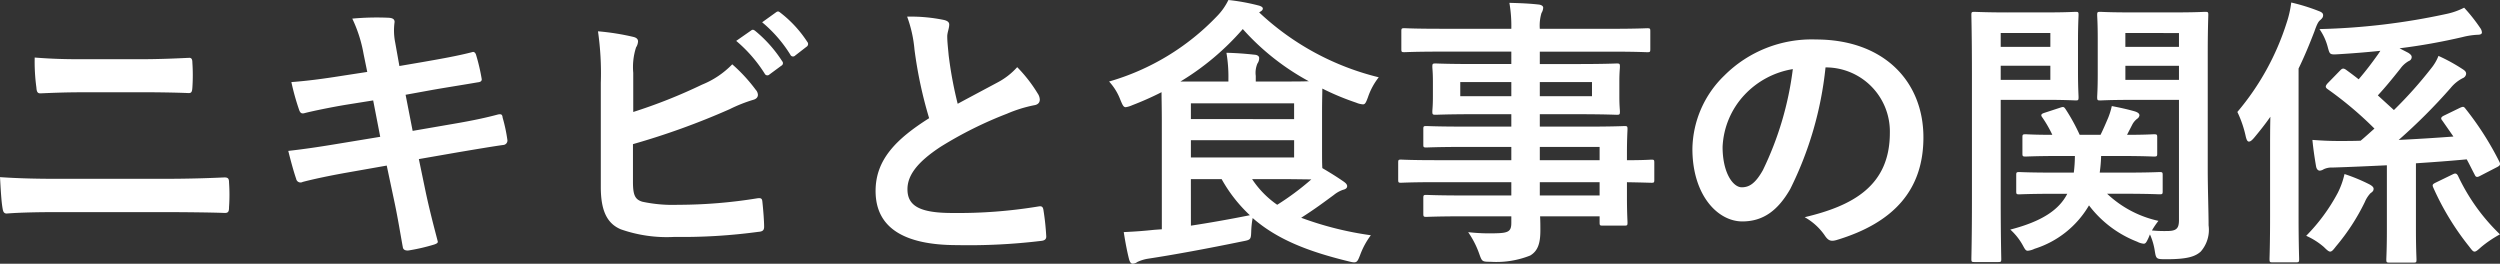 <svg xmlns="http://www.w3.org/2000/svg" width="230.441" height="24.31" viewBox="0 0 230.441 24.31">
  <rect x="0" y="0" width="230.441" height="24.31" fill="#333333" stroke="none"/>
  <path id="relationship_ttl" d="M-101.764-13.65c1.664,0,3.328.026,4.55.078.26,0,.312-.13.338-.494a17.181,17.181,0,0,0,0-2.314c0-.312-.078-.442-.286-.442-1.118.052-2.678.13-4.68.13h-5.148c-1.56,0-2.782-.026-4.42-.156a17.523,17.523,0,0,0,.156,2.756c.026.39.1.546.364.546,1.2-.052,2.34-.1,3.978-.1ZM-99.58-2.6c1.768,0,4.446.026,5.694.078.338,0,.39-.156.39-.546a16.418,16.418,0,0,0,0-2.262c0-.338-.078-.468-.416-.468-1.2.052-2.964.13-5.85.13h-9.464c-1.638,0-3.51-.026-5.382-.156.078,1.378.13,2.262.234,2.86.052.338.13.494.39.494,1.274-.1,2.99-.13,4.68-.13Zm18.824-12.922-2.366.364c-1.794.286-3.224.468-4.628.572a22.061,22.061,0,0,0,.728,2.6c.1.26.234.338.494.26.7-.182,2.444-.546,3.874-.78l2.444-.39.65,3.354-3.64.6c-1.872.312-3.25.52-4.836.7.208.832.468,1.82.728,2.574a.408.408,0,0,0,.6.286c.988-.26,2.444-.572,4.212-.884l3.536-.624.65,3.068c.364,1.664.65,3.484.832,4.446.026.208.182.338.52.312A17.683,17.683,0,0,0-74.594.39c.234-.078.364-.156.338-.286-.338-1.3-.78-2.964-1.144-4.706L-76-7.488l3.588-.624c1.846-.312,3.406-.572,4.186-.676a.411.411,0,0,0,.39-.442,14.586,14.586,0,0,0-.442-2.08c-.026-.26-.1-.364-.442-.286-.962.26-2.236.546-4.082.858l-3.77.65-.65-3.328,2.288-.416c1.3-.234,3.146-.52,4.342-.728.26-.026.39-.1.39-.286a17.919,17.919,0,0,0-.52-2.236c-.052-.182-.156-.286-.286-.286-1.352.364-3.172.676-4.654.936l-2.132.364-.39-2.184a5.657,5.657,0,0,1-.052-1.872c0-.26-.182-.364-.52-.39a24.46,24.46,0,0,0-3.38.078,12.553,12.553,0,0,1,1.04,3.25Zm24.518.078a5.927,5.927,0,0,1,.26-2.34,1.136,1.136,0,0,0,.182-.546c0-.182-.1-.338-.416-.416a22.259,22.259,0,0,0-3.276-.52,27,27,0,0,1,.26,4.758v9.594c0,2.132.546,3.354,1.846,3.9a12.8,12.8,0,0,0,4.94.7A52,52,0,0,0-44.72-.78c.39-.026.546-.13.546-.468,0-.546-.078-1.534-.156-2.262-.026-.312-.078-.416-.468-.364a45.876,45.876,0,0,1-7.332.6,13.322,13.322,0,0,1-3.276-.286c-.676-.208-.858-.624-.858-1.846V-8.866a68.211,68.211,0,0,0,8.918-3.224,13.809,13.809,0,0,1,2.158-.858c.312-.078.442-.26.442-.468a.754.754,0,0,0-.208-.468,14.916,14.916,0,0,0-2.158-2.34,8.07,8.07,0,0,1-2.782,1.872,48.84,48.84,0,0,1-6.344,2.522Zm9.49-2.938a12.9,12.9,0,0,1,2.626,3.016.272.272,0,0,0,.442.078l1.092-.806a.262.262,0,0,0,.078-.416,11.966,11.966,0,0,0-2.47-2.782c-.156-.13-.26-.156-.39-.052Zm2.392-1.716a12.3,12.3,0,0,1,2.6,2.99.267.267,0,0,0,.442.078l1.04-.806A.3.3,0,0,0-40.2-18.3a10.858,10.858,0,0,0-2.47-2.678c-.156-.13-.234-.156-.39-.052Zm13.364-.52a11.634,11.634,0,0,1,.676,3.016,39.458,39.458,0,0,0,1.352,6.344C-32.006-9.334-33.9-7.436-33.9-4.55c0,3.38,2.6,4.992,7.514,4.992a55.56,55.56,0,0,0,7.748-.39c.312-.026.494-.156.468-.442a22.958,22.958,0,0,0-.26-2.418c-.052-.312-.182-.364-.468-.312a45.408,45.408,0,0,1-7.93.6c-2.99,0-4.134-.65-4.134-2.184,0-1.222.806-2.444,3.068-3.926a36.181,36.181,0,0,1,6.11-3.042,12.476,12.476,0,0,1,2.5-.78c.364-.052.52-.26.52-.52a1.053,1.053,0,0,0-.182-.546,13.351,13.351,0,0,0-1.9-2.444,6.431,6.431,0,0,1-1.794,1.4c-1.456.78-2.392,1.274-3.692,1.976a36.558,36.558,0,0,1-.832-4.472c-.052-.6-.13-1.222-.13-1.742,0-.364.182-.728.182-1.092,0-.208-.156-.338-.468-.416A15.048,15.048,0,0,0-30.992-20.618Zm23.478,19.6-.728.052c-.936.1-1.664.156-2.782.208.13.858.312,1.82.494,2.522q.117.39.312.39A.751.751,0,0,0-9.776,2,3.616,3.616,0,0,1-8.762,1.69C-6.37,1.326-3.276.754-.1.1.7-.052.7-.052.728-.91a8.1,8.1,0,0,1,.13-1.144C3.094-.1,5.928,1.014,9.646,1.924c.806.208.832.156,1.118-.572a7.138,7.138,0,0,1,.988-1.82A30.39,30.39,0,0,1,5.33-2.08C6.6-2.886,7.462-3.536,8.346-4.186a2.787,2.787,0,0,1,.832-.468c.234-.052.39-.156.39-.338,0-.156-.13-.286-.312-.416-.6-.416-1.222-.806-1.976-1.248-.026-.416-.026-.988-.026-1.794v-3.38c0-1.092.026-1.768.026-2.158a23.828,23.828,0,0,0,3.12,1.3,1.94,1.94,0,0,0,.624.156c.208,0,.286-.182.468-.676a6.141,6.141,0,0,1,.988-1.82,24.627,24.627,0,0,1-11.024-5.98l.078-.052c.182-.1.26-.182.26-.312s-.208-.234-.442-.286a19.03,19.03,0,0,0-2.73-.494,5.654,5.654,0,0,1-1.066,1.508,22.256,22.256,0,0,1-9.932,6.006,5.221,5.221,0,0,1,1.04,1.69c.208.494.286.676.494.676a2.308,2.308,0,0,0,.6-.182,28.339,28.339,0,0,0,2.7-1.2c0,.572.026,1.482.026,2.756ZM-5.8-14.638A24.064,24.064,0,0,0-.052-19.474a22.535,22.535,0,0,0,6.084,4.81c-.6.026-1.456.026-2.678.026H1.144v-.52A2.162,2.162,0,0,1,1.3-16.3a.825.825,0,0,0,.156-.52c0-.13-.13-.26-.39-.286-.936-.1-1.664-.156-2.626-.182a13.058,13.058,0,0,1,.182,2.444v.208Zm.962,9H-2A13.565,13.565,0,0,0,.6-2.314c-1.95.39-3.718.7-5.434.962Zm9.516-2H-4.836V-9.23H4.68Zm0-4.992v1.456H-4.836v-1.456ZM3.354-5.642c1.378,0,2.314.026,2.912.026A24.688,24.688,0,0,1,3.12-3.276,8.718,8.718,0,0,1,.806-5.642ZM24.7-5.356v1.222H20.436c-2.548,0-3.406-.052-3.562-.052-.26,0-.286.026-.286.312v1.4c0,.286.026.312.286.312.156,0,1.014-.052,3.562-.052H24.7v.6c0,.754-.234.936-1.352.962a17.748,17.748,0,0,1-2.626-.1,8.382,8.382,0,0,1,1.014,1.976c.26.728.26.754,1.04.754A8.415,8.415,0,0,0,26.442,1.4c.7-.416.936-1.118.936-2.314,0-.39,0-.832-.026-1.3h5.486v.572c0,.26.026.286.286.286h2c.26,0,.286-.026.286-.286,0-.156-.052-.832-.052-2.392V-5.356c1.534.026,2.132.052,2.262.052.234,0,.26-.026.26-.286V-7.15c0-.26-.026-.286-.26-.286-.13,0-.728.052-2.262.052v-.6c0-1.482.052-2.106.052-2.262,0-.26-.026-.286-.286-.286-.13,0-1.04.052-3.588.052H27.326v-1.144h3.458c2.548,0,3.458.052,3.64.052.26,0,.286-.026.286-.312,0-.156-.052-.494-.052-1.352v-1.4c0-.858.052-1.2.052-1.352,0-.286-.026-.312-.286-.312-.182,0-1.092.052-3.64.052H27.326v-1.144h6.6c2.34,0,3.146.052,3.3.052.26,0,.286-.026.286-.286v-1.638c0-.26-.026-.286-.286-.286-.156,0-.962.052-3.3.052h-6.6a4.031,4.031,0,0,1,.156-1.456,1.009,1.009,0,0,0,.156-.494c0-.156-.182-.26-.416-.286-.91-.1-1.742-.13-2.7-.156A12.432,12.432,0,0,1,24.7-19.5H18.148c-2.34,0-3.146-.052-3.3-.052-.26,0-.286.026-.286.286v1.638c0,.26.026.286.286.286.156,0,.962-.052,3.3-.052H24.7v1.144H21.346c-2.548,0-3.458-.052-3.614-.052-.286,0-.312.026-.312.312,0,.156.052.494.052,1.352v1.4c0,.858-.052,1.2-.052,1.352,0,.286.026.312.312.312.156,0,1.066-.052,3.614-.052H24.7v1.144H20.41c-2.522,0-3.38-.052-3.536-.052-.26,0-.286.026-.286.286v1.43c0,.234.026.26.286.26.156,0,1.014-.052,3.536-.052H24.7v1.222H17.732c-2.262,0-3.042-.052-3.2-.052-.234,0-.26.026-.26.286v1.56c0,.26.026.286.26.286.156,0,.936-.052,3.2-.052Zm8.138-3.25v1.222H27.326V-8.606ZM27.326-4.134V-5.356h5.512v1.222Zm4.81-9.152h-4.81v-1.3h4.81Zm-12.142,0v-1.3H24.7v1.3Zm33.774-2.652a5.906,5.906,0,0,1,5.824,6.032c0,4.914-3.458,6.734-7.852,7.774A5.514,5.514,0,0,1,53.56-.494c.338.52.572.624,1.118.468,5.278-1.586,8.008-4.628,8.008-9.464,0-5.174-3.666-9.022-9.906-9.022a11.378,11.378,0,0,0-8.45,3.328,9.579,9.579,0,0,0-2.938,6.76c0,4.238,2.314,6.682,4.6,6.682,1.95,0,3.3-1.04,4.42-2.99a32.556,32.556,0,0,0,3.25-11.206Zm-3.12.156a29.706,29.706,0,0,1-2.756,9.308c-.7,1.248-1.274,1.586-1.95,1.586-.806,0-1.768-1.326-1.768-3.718a7.487,7.487,0,0,1,2.028-4.81A7.831,7.831,0,0,1,50.648-15.782ZM75.946-4.29c-.754,1.482-2.34,2.548-5.252,3.3A5.555,5.555,0,0,1,71.864.494c.182.338.26.468.442.468A1.81,1.81,0,0,0,72.93.78a8.885,8.885,0,0,0,5.018-4A10.184,10.184,0,0,0,82.394.13a1.583,1.583,0,0,0,.6.182c.182,0,.26-.156.442-.546l.13-.312A5.84,5.84,0,0,1,84.006.936c.13.806.13.806,1.118.806,1.924,0,2.626-.26,3.12-.7a3.039,3.039,0,0,0,.728-2.418c0-1.274-.078-3.354-.078-5.174V-17.29c0-2.236.052-3.328.052-3.484,0-.26-.026-.286-.286-.286-.182,0-.884.052-2.912.052H81.874c-2.054,0-2.73-.052-2.886-.052-.26,0-.286.026-.286.286,0,.182.052.754.052,2.21v3.2c0,1.456-.052,2-.052,2.158,0,.286.026.312.286.312.156,0,.832-.052,2.886-.052h4.368V-1.872c0,.78-.234,1.014-1.092,1.014a11.986,11.986,0,0,1-1.4-.052,7.355,7.355,0,0,1,.6-.884,9.98,9.98,0,0,1-4.732-2.5h1.482c2.366,0,3.2.052,3.354.052.26,0,.286-.026.286-.286V-6.006c0-.26-.026-.286-.286-.286-.156,0-.988.052-3.354.052H78.936a14.06,14.06,0,0,0,.13-1.534H80.7c2.288,0,3.068.052,3.224.052.286,0,.312-.026.312-.286V-9.49c0-.26-.026-.286-.312-.286-.13,0-.806.052-2.47.052l.494-.962a1.63,1.63,0,0,1,.442-.52.445.445,0,0,0,.208-.312c0-.182-.182-.286-.416-.364-.624-.182-1.326-.338-2.132-.494a6.525,6.525,0,0,1-.338,1.092c-.234.546-.442,1.04-.7,1.56H77.09a17.58,17.58,0,0,0-1.3-2.366c-.156-.234-.208-.234-.52-.13l-1.43.468c-.312.1-.364.208-.182.442a11.115,11.115,0,0,1,.91,1.586c-1.664,0-2.314-.052-2.444-.052-.286,0-.312.026-.312.286v1.482c0,.26.026.286.312.286.156,0,.936-.052,3.224-.052h1.3a12.949,12.949,0,0,1-.1,1.534H74.88c-2.392,0-3.224-.052-3.354-.052-.26,0-.286.026-.286.286v1.482c0,.26.026.286.286.286.13,0,.962-.052,3.354-.052Zm5.356-10.5v-1.3h4.94v1.3Zm4.94-4.316v1.274H81.3V-19.11Zm-15.782-1.9c-1.9,0-2.886-.052-3.068-.052-.26,0-.286.026-.286.286,0,.182.052,2,.052,5.642V-3.874c0,3.64-.052,5.408-.052,5.59,0,.26.026.286.286.286h2.184c.26,0,.286-.026.286-.286,0-.182-.052-1.95-.052-5.59v-9.074H74.1c1.69,0,2.47.052,2.626.052.234,0,.26-.026.26-.312,0-.156-.052-.832-.052-2.366v-2.808c0-1.508.052-2.236.052-2.392,0-.26-.026-.286-.26-.286-.156,0-.936.052-2.626.052Zm3.926,6.214H69.81v-1.3h4.576Zm0-4.316v1.274H69.81V-19.11Zm36.322,7.592c-.338.156-.364.286-.182.494l1.014,1.456c-1.742.13-3.406.234-5.044.312a51.923,51.923,0,0,0,4.784-4.784,3.506,3.506,0,0,1,1.118-.91.48.48,0,0,0,.312-.39c0-.156-.052-.26-.286-.416A16.305,16.305,0,0,0,110.162-17a4.216,4.216,0,0,1-.65,1.118,38.627,38.627,0,0,1-3.458,3.874l-1.482-1.352c.676-.728,1.274-1.456,2.08-2.47a2.381,2.381,0,0,1,.78-.7.38.38,0,0,0,.26-.364c0-.13-.078-.234-.312-.39l-.806-.416a55.36,55.36,0,0,0,5.824-1.04,6.9,6.9,0,0,1,1.378-.208c.26,0,.39-.078.39-.208a.755.755,0,0,0-.156-.416,15.545,15.545,0,0,0-1.482-1.872,6.507,6.507,0,0,1-1.612.572,61.627,61.627,0,0,1-11.726,1.4,5.14,5.14,0,0,1,.78,1.716c.182.65.182.65,1.014.6q1.95-.117,3.822-.312l-.208.312c-.572.806-1.144,1.56-1.794,2.314-.39-.312-.78-.6-1.17-.884-.234-.156-.338-.13-.52.052l-1.17,1.2c-.208.234-.234.364-.026.52A33.322,33.322,0,0,1,104.26-10.3c-.416.364-.832.754-1.274,1.118-.676.026-1.352.026-2,.026-.754,0-1.456-.026-2.444-.1.078.832.208,1.69.338,2.444.052.286.208.39.338.39a.774.774,0,0,0,.364-.13,1.708,1.708,0,0,1,.806-.156c1.69-.052,3.354-.13,5.018-.208V-.988c0,1.768-.052,2.6-.052,2.756,0,.26.026.286.312.286h2.184c.26,0,.286-.026.286-.286,0-.13-.052-.988-.052-2.756V-7.1c1.482-.1,3.042-.208,4.68-.364.234.416.468.91.728,1.4.1.234.208.286.494.13l1.56-.806c.312-.156.338-.26.234-.494a27.9,27.9,0,0,0-3.12-4.888c-.156-.208-.208-.234-.546-.078ZM94.64-2.236c0,2.574-.052,3.822-.052,3.952,0,.286.026.312.26.312h2.184c.26,0,.286-.026.286-.312,0-.13-.052-1.378-.052-3.952v-13.6c.546-1.118,1.014-2.262,1.456-3.406.234-.676.364-.91.52-1.04.208-.182.286-.286.286-.468s-.13-.286-.416-.39a17.875,17.875,0,0,0-2.522-.78,9.433,9.433,0,0,1-.416,1.846,23.858,23.858,0,0,1-4.55,8.242,10.119,10.119,0,0,1,.78,2.288c.078.312.156.442.286.442s.26-.1.468-.338c.52-.624,1.04-1.274,1.508-1.95-.026,1.092-.026,2.236-.026,3.172ZM109.928-5.33c-.312.156-.364.208-.234.494A24.786,24.786,0,0,0,112.97.546c.26.338.364.494.52.494.13,0,.286-.13.572-.39a10.584,10.584,0,0,1,1.768-1.2,18.2,18.2,0,0,1-3.874-5.408c-.13-.234-.26-.234-.468-.13ZM97.968-.416A6.456,6.456,0,0,1,99.606.624c.286.286.442.416.572.416.156,0,.286-.156.546-.494a19.5,19.5,0,0,0,2.652-4.082,2.656,2.656,0,0,1,.52-.806c.182-.13.286-.208.286-.416,0-.13-.13-.26-.364-.39A16.352,16.352,0,0,0,101.5-6.11a7.493,7.493,0,0,1-.624,1.742A16.972,16.972,0,0,1,97.968-.416Z" transform="translate(114.608 22.152)" fill="#fff"/>
</svg>
